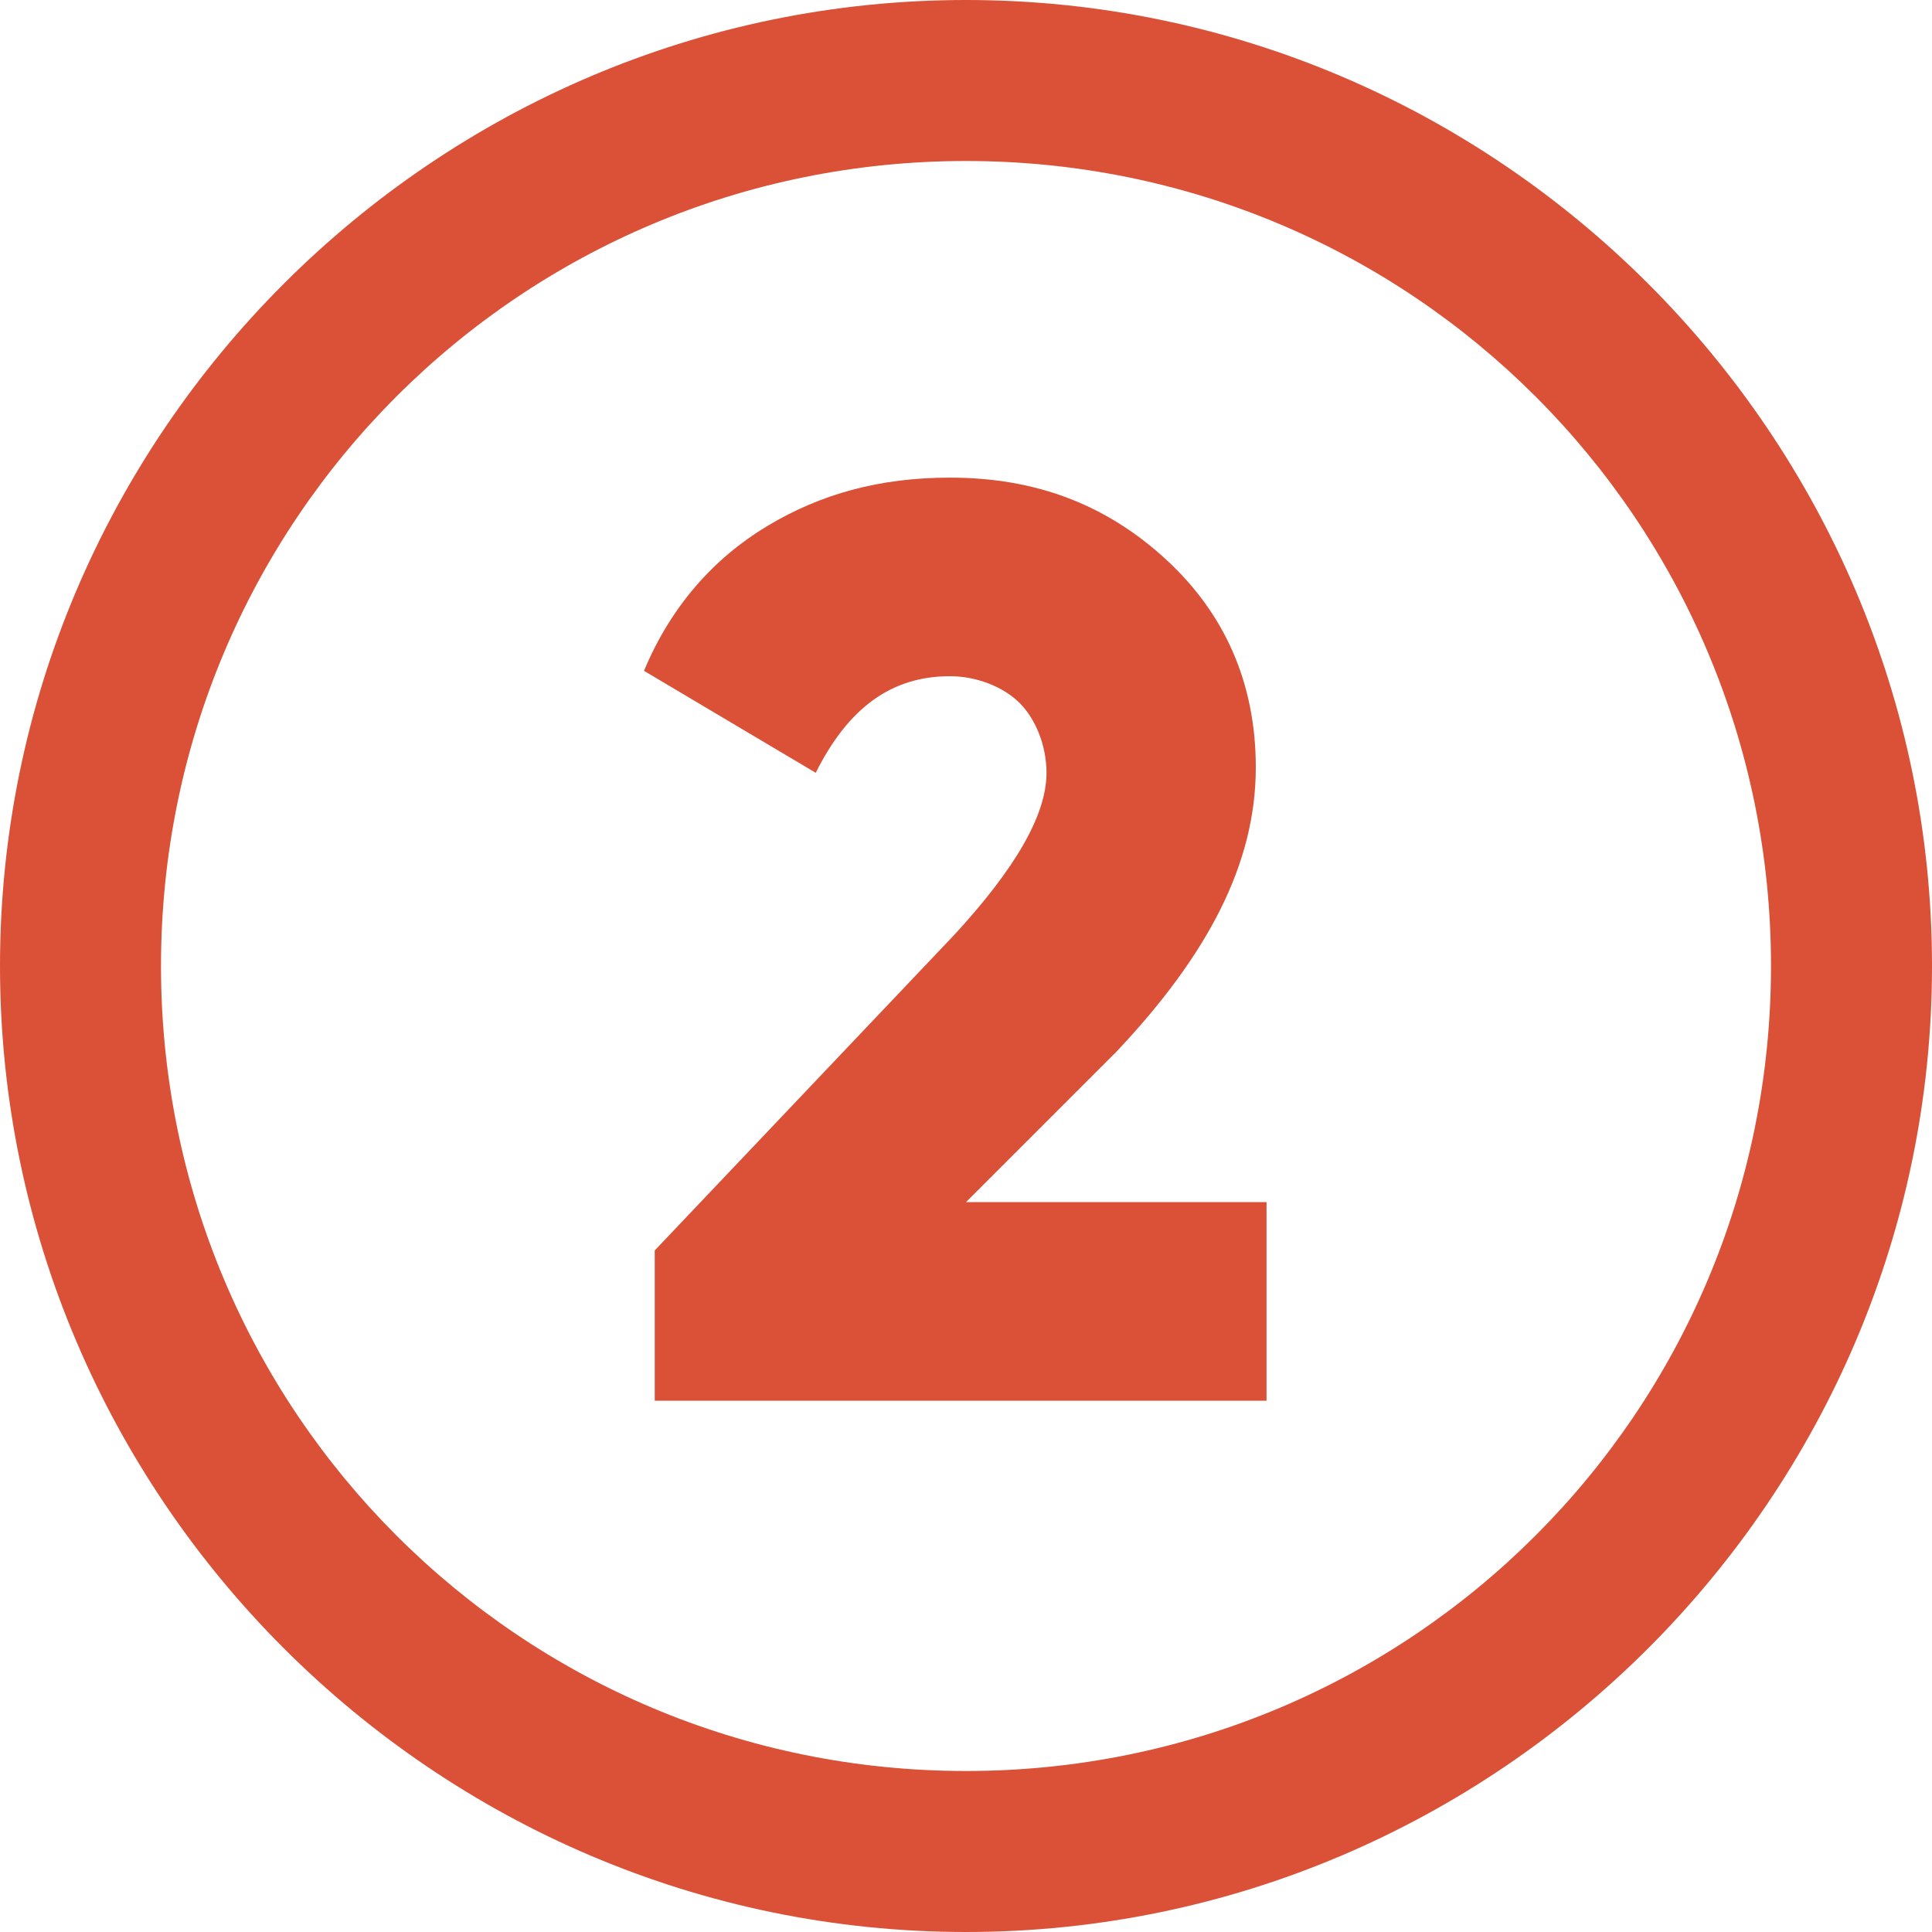 <?xml version="1.0" encoding="utf-8"?>
<!-- Generator: Adobe Illustrator 26.2.1, SVG Export Plug-In . SVG Version: 6.00 Build 0)  -->
<svg version="1.1" id="Calque_1" xmlns="http://www.w3.org/2000/svg" xmlns:xlink="http://www.w3.org/1999/xlink" x="0px" y="0px"
	 viewBox="0 0 36 36" style="enable-background:new 0 0 36 36;" xml:space="preserve">
<style type="text/css">
	.st0{enable-background:new    ;}
	.st1{fill:#DA5137;}
	.st2{fill:none;}
</style>
<g id="pastille-1" transform="translate(-1045 -2922)">
	<g class="st0">
		<path class="st1" d="M1057.2,2948.1v-2.8l5.6-5.9c1.1-1.2,1.7-2.2,1.7-3c0-0.5-0.2-1-0.5-1.3c-0.3-0.3-0.8-0.5-1.3-0.5
			c-1.1,0-1.9,0.6-2.5,1.8l-3.2-1.9c0.5-1.2,1.3-2.1,2.3-2.7c1-0.6,2.1-0.9,3.4-0.9c1.6,0,2.9,0.5,4,1.5c1.1,1,1.7,2.3,1.7,3.9
			c0,1.8-0.9,3.5-2.6,5.3l-2.8,2.8h5.6v3.7H1057.2z"/>
	</g>
	<g id="Ellipse_11" transform="translate(1045 2922)">
		<circle class="st2" cx="18" cy="18" r="18"/>
		<path class="st1" d="M18,36C8.1,36,0,27.9,0,18C0,8.1,8.1,0,18,0c9.9,0,18,8.1,18,18C36,27.9,27.9,36,18,36z M18,3
			C9.7,3,3,9.7,3,18c0,8.3,6.7,15,15,15c8.3,0,15-6.7,15-15C33,9.7,26.3,3,18,3z"/>
	</g>
</g>
</svg>
